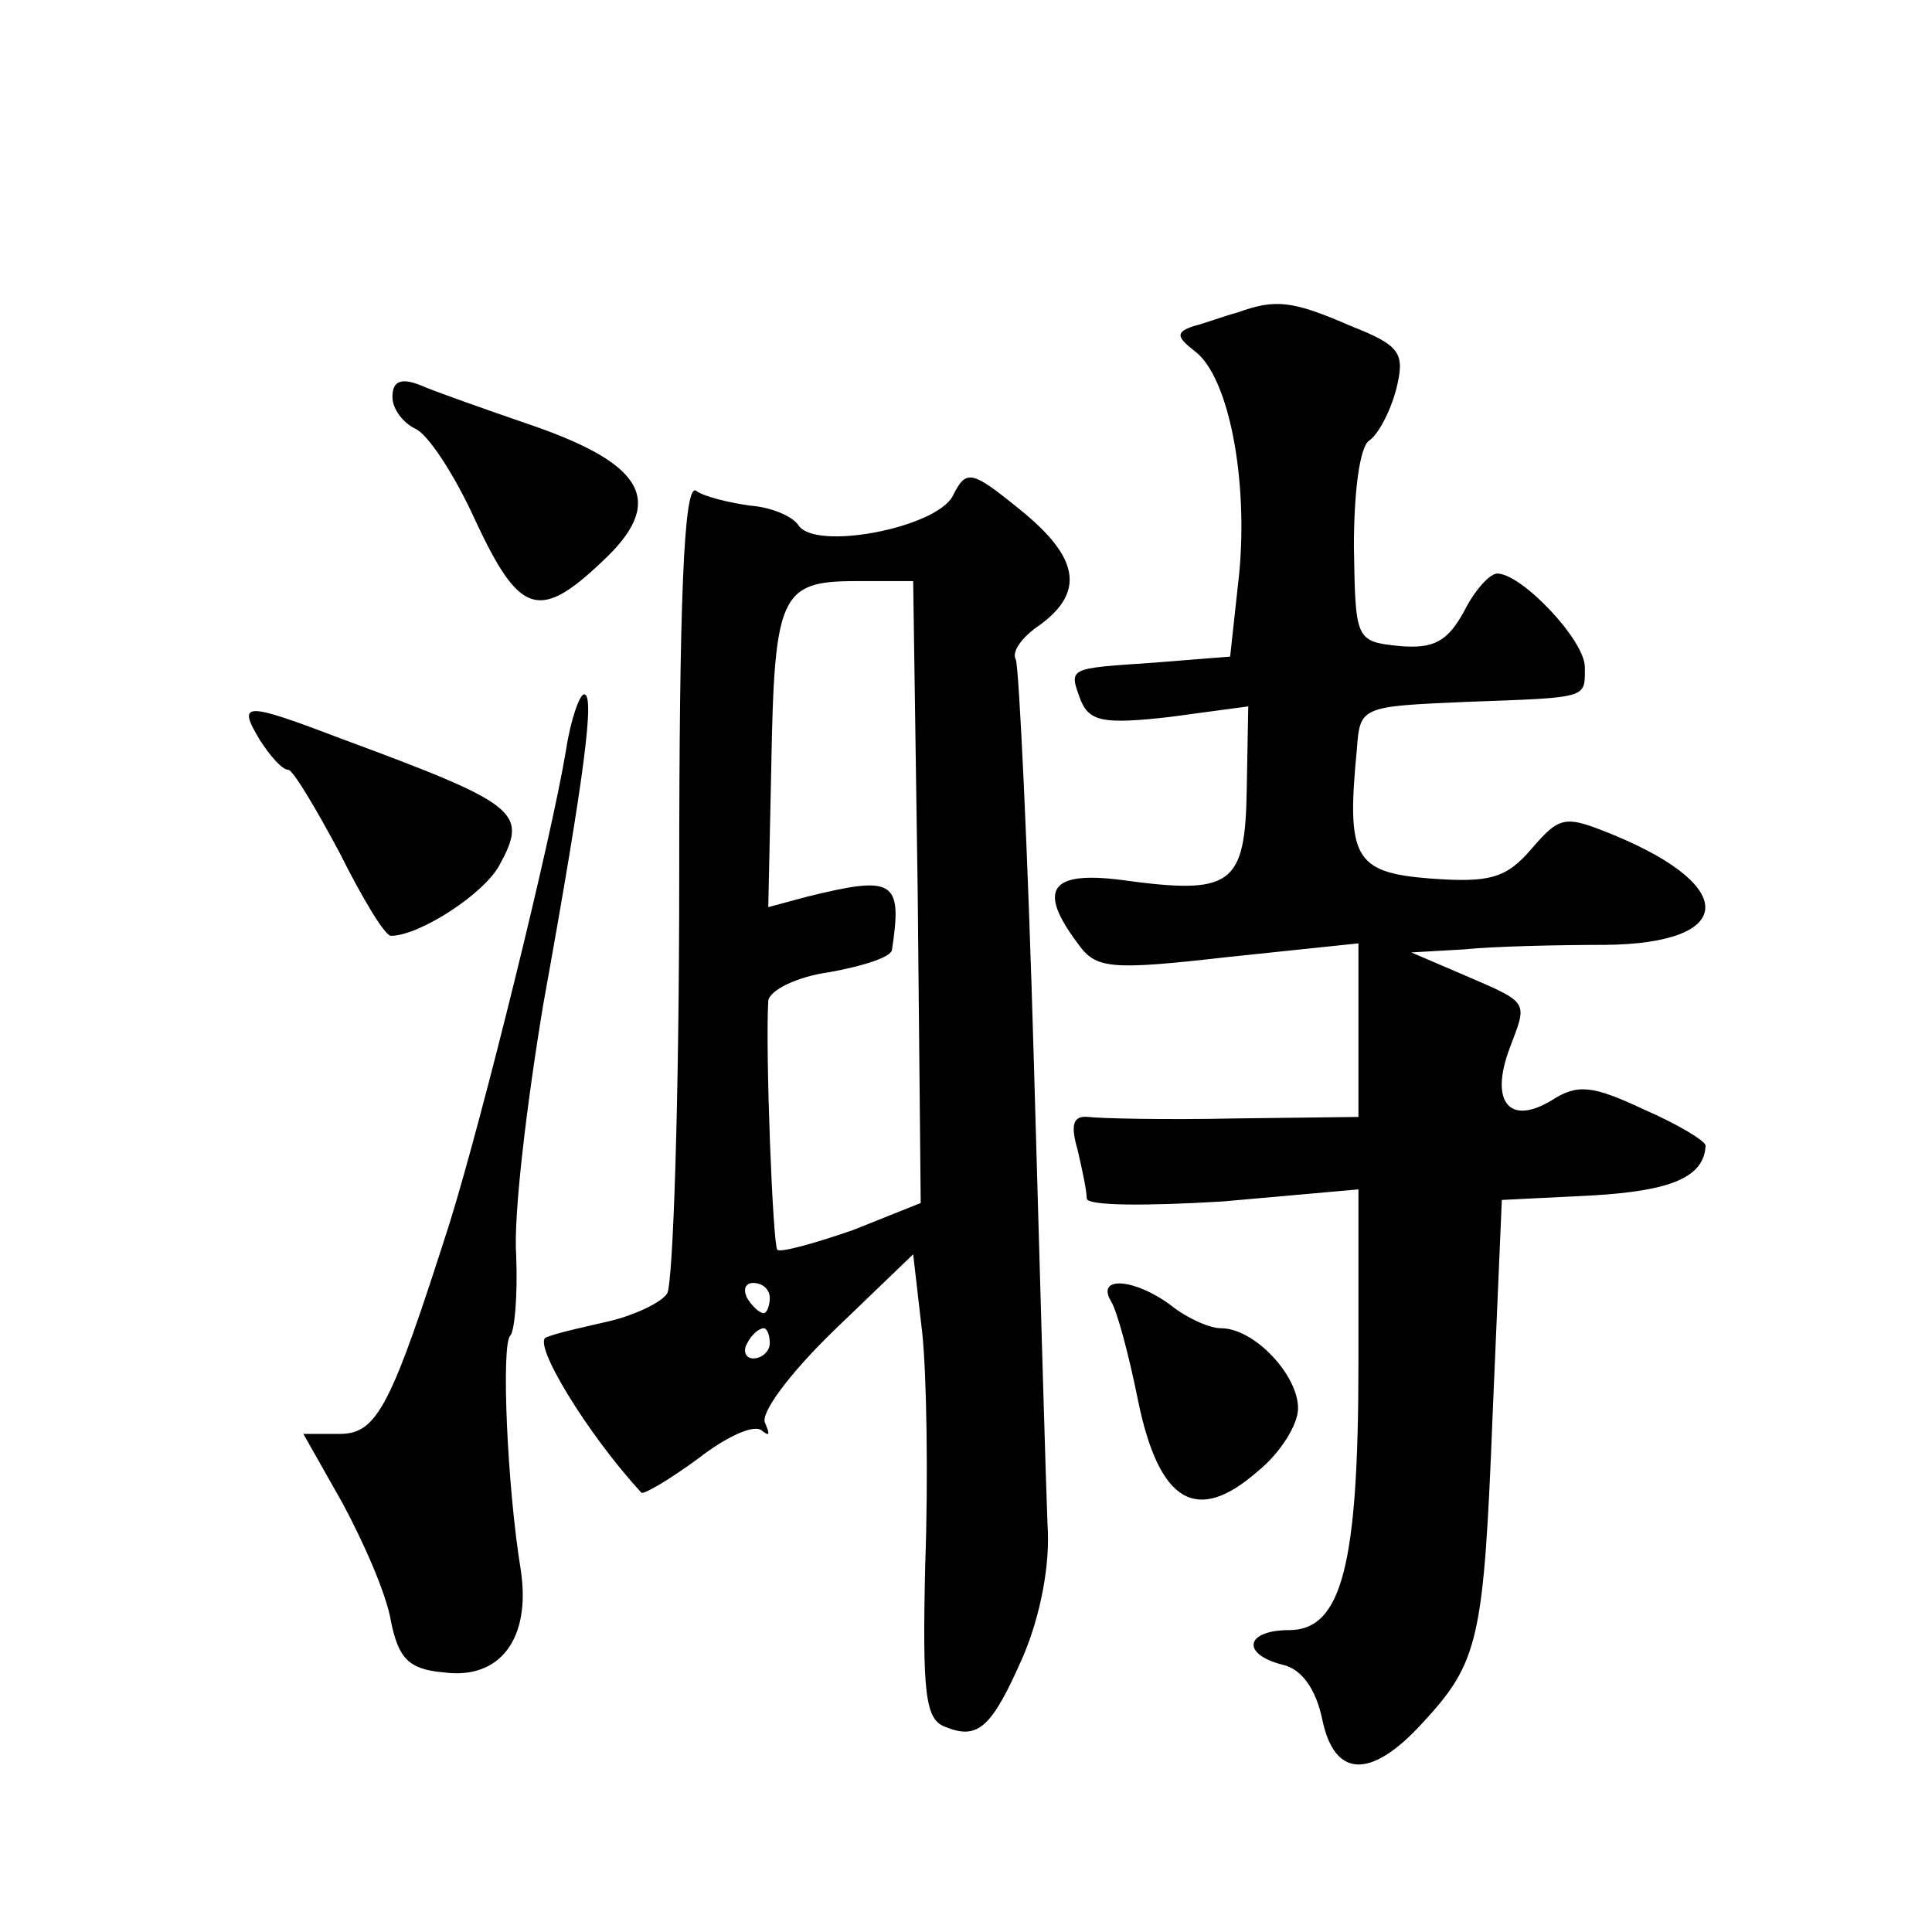 <?xml version="1.0" standalone="no"?>
<!DOCTYPE svg PUBLIC "-//W3C//DTD SVG 20010904//EN"
 "http://www.w3.org/TR/2001/REC-SVG-20010904/DTD/svg10.dtd">
<svg version="1.0" xmlns="http://www.w3.org/2000/svg"
 width="128pt" height="128pt" viewBox="0 0 128 128"
 preserveAspectRatio="xMidYMid meet">
<g transform="translate(0,128) scale(0.1,-0.1)"
fill="#0" stroke="none">
<path d="M820 1073 c-8 -2 -21 -7 -29 -9 -12 -4 -12 -7 1 -17 22 -17 35 -84 29
-147 l-6 -55 -50 -4 c-58 -4 -57 -3 -49 -25 6 -14 15 -16 59 -11 l52 7 -1 -55 c-1
-64 -10 -70 -83 -60 -47 6 -56 -6 -29 -42 12 -17 21 -18 100 -9 l86 9 0 -57 0 -58
-82 -1 c-46 -1 -89 0 -97 1 -10 1 -12 -5 -7 -22 3 -13 6 -27 6 -32 0 -5 40 -5 90
-2 l90 8 0 -115 c0 -134 -11 -177 -46 -177 -29 0 -32 -16 -4 -23 13 -3 22 -17 26
-36 8 -39 32 -40 66 -3 38 41 41 55 47 207 l6 140 60 3 c52 3 74 12 75 33 0 3 -18
14 -41 24 -34 16 -44 17 -61 6 -28 -17 -41 -1 -28 34 12 32 14 30 -30 49 l-35 15
35 2 c19 2 62 3 94 3 85 1 88 38 7 72 -34 14 -37 14 -56 -8 -17 -20 -28 -23 -68
-20 -50 4 -55 14 -48 86 2 28 3 28 73 31 81 3 78 2 78 23 0 18 -42 62 -58 62 -5
0 -15 -11 -22 -25 -11 -20 -20 -25 -43 -23 -29 3 -29 4 -30 66 0 37 4 66 10 70
6 4 14 19 18 34 6 24 3 29 -30 42 -39 17 -50 18 -75 9z M260 1017 c0 -8 7 -17 15
-21 8 -3 26 -30 40 -61 29 -62 42 -67 84 -27 42 39 29 64 -46 90 -32 11 -66 23
-75 27 -13 5 -18 2 -18 -8z M631 951 c-12 -21 -91 -36 -102 -19 -4 6 -18 12 -32
13 -14 2 -31 6 -36 10 -8 4 -11 -75 -11 -257 0 -145 -4 -268 -8 -275 -4 -6 -21
-14 -37 -18 -17 -4 -36 -8 -43 -11 -10 -3 27 -64 63 -103 2 -1 19 9 38 23 18 14
37 23 42 18 5 -4 5 -2 2 5 -4 6 16 33 46 62 l52 50 6 -52 c3 -28 4 -98 2 -153 -2
-86 0 -103 13 -108 22 -9 31 -1 52 47 11 26 18 60 16 87 -1 25 -5 162 -9 305 -4
143 -10 264 -12 268 -3 5 4 15 16 23 30 22 26 45 -14 77 -32 26 -35 26 -44 8z m-23
-262 l2 -206 -45 -18 c-26 -9 -48 -15 -50 -13 -3 3 -8 132 -6 165 1 7 19 16 41
19 22 4 41 10 41 15 7 46 1 49 -56 35 l-26 -7 2 93 c2 114 6 123 56 123 l38 0 3
-206z m-98 -269 c0 -5 -2 -10 -4 -10 -3 0 -8 5 -11 10 -3 6 -1 10 4 10 6 0 11 -4
11 -10z m0 -30 c0 -5 -5 -10 -11 -10 -5 0 -7 5 -4 10 3 6 8 10 11 10 2 0 4 -4 4
-10z M375 783 c-10 -60 -55 -242 -77 -313 -39 -122 -48 -140 -73 -140 l-24 0 26
-46 c14 -26 29 -60 32 -78 5 -25 12 -32 35 -34 37 -5 58 22 51 68 -9 55 -13 149
-7 155 3 3 5 27 4 53 -2 26 7 101 18 167 28 155 34 205 27 205 -3 0 -9 -17 -12
-37z M172 790 c7 -11 15 -20 19 -20 3 0 18 -25 34 -55 15 -30 30 -55 34 -55 19
0 62 28 72 47 19 35 13 40 -106 84 -63 24 -68 24 -53 -1z M736 418 c4 -6 12 -36
18 -66 14 -68 39 -82 79 -47 15 12 27 31 27 42 0 22 -29 53 -51 53 -8 0 -23 7 -33
15 -24 18 -50 20 -40 3z"/>
</g>
</svg>
